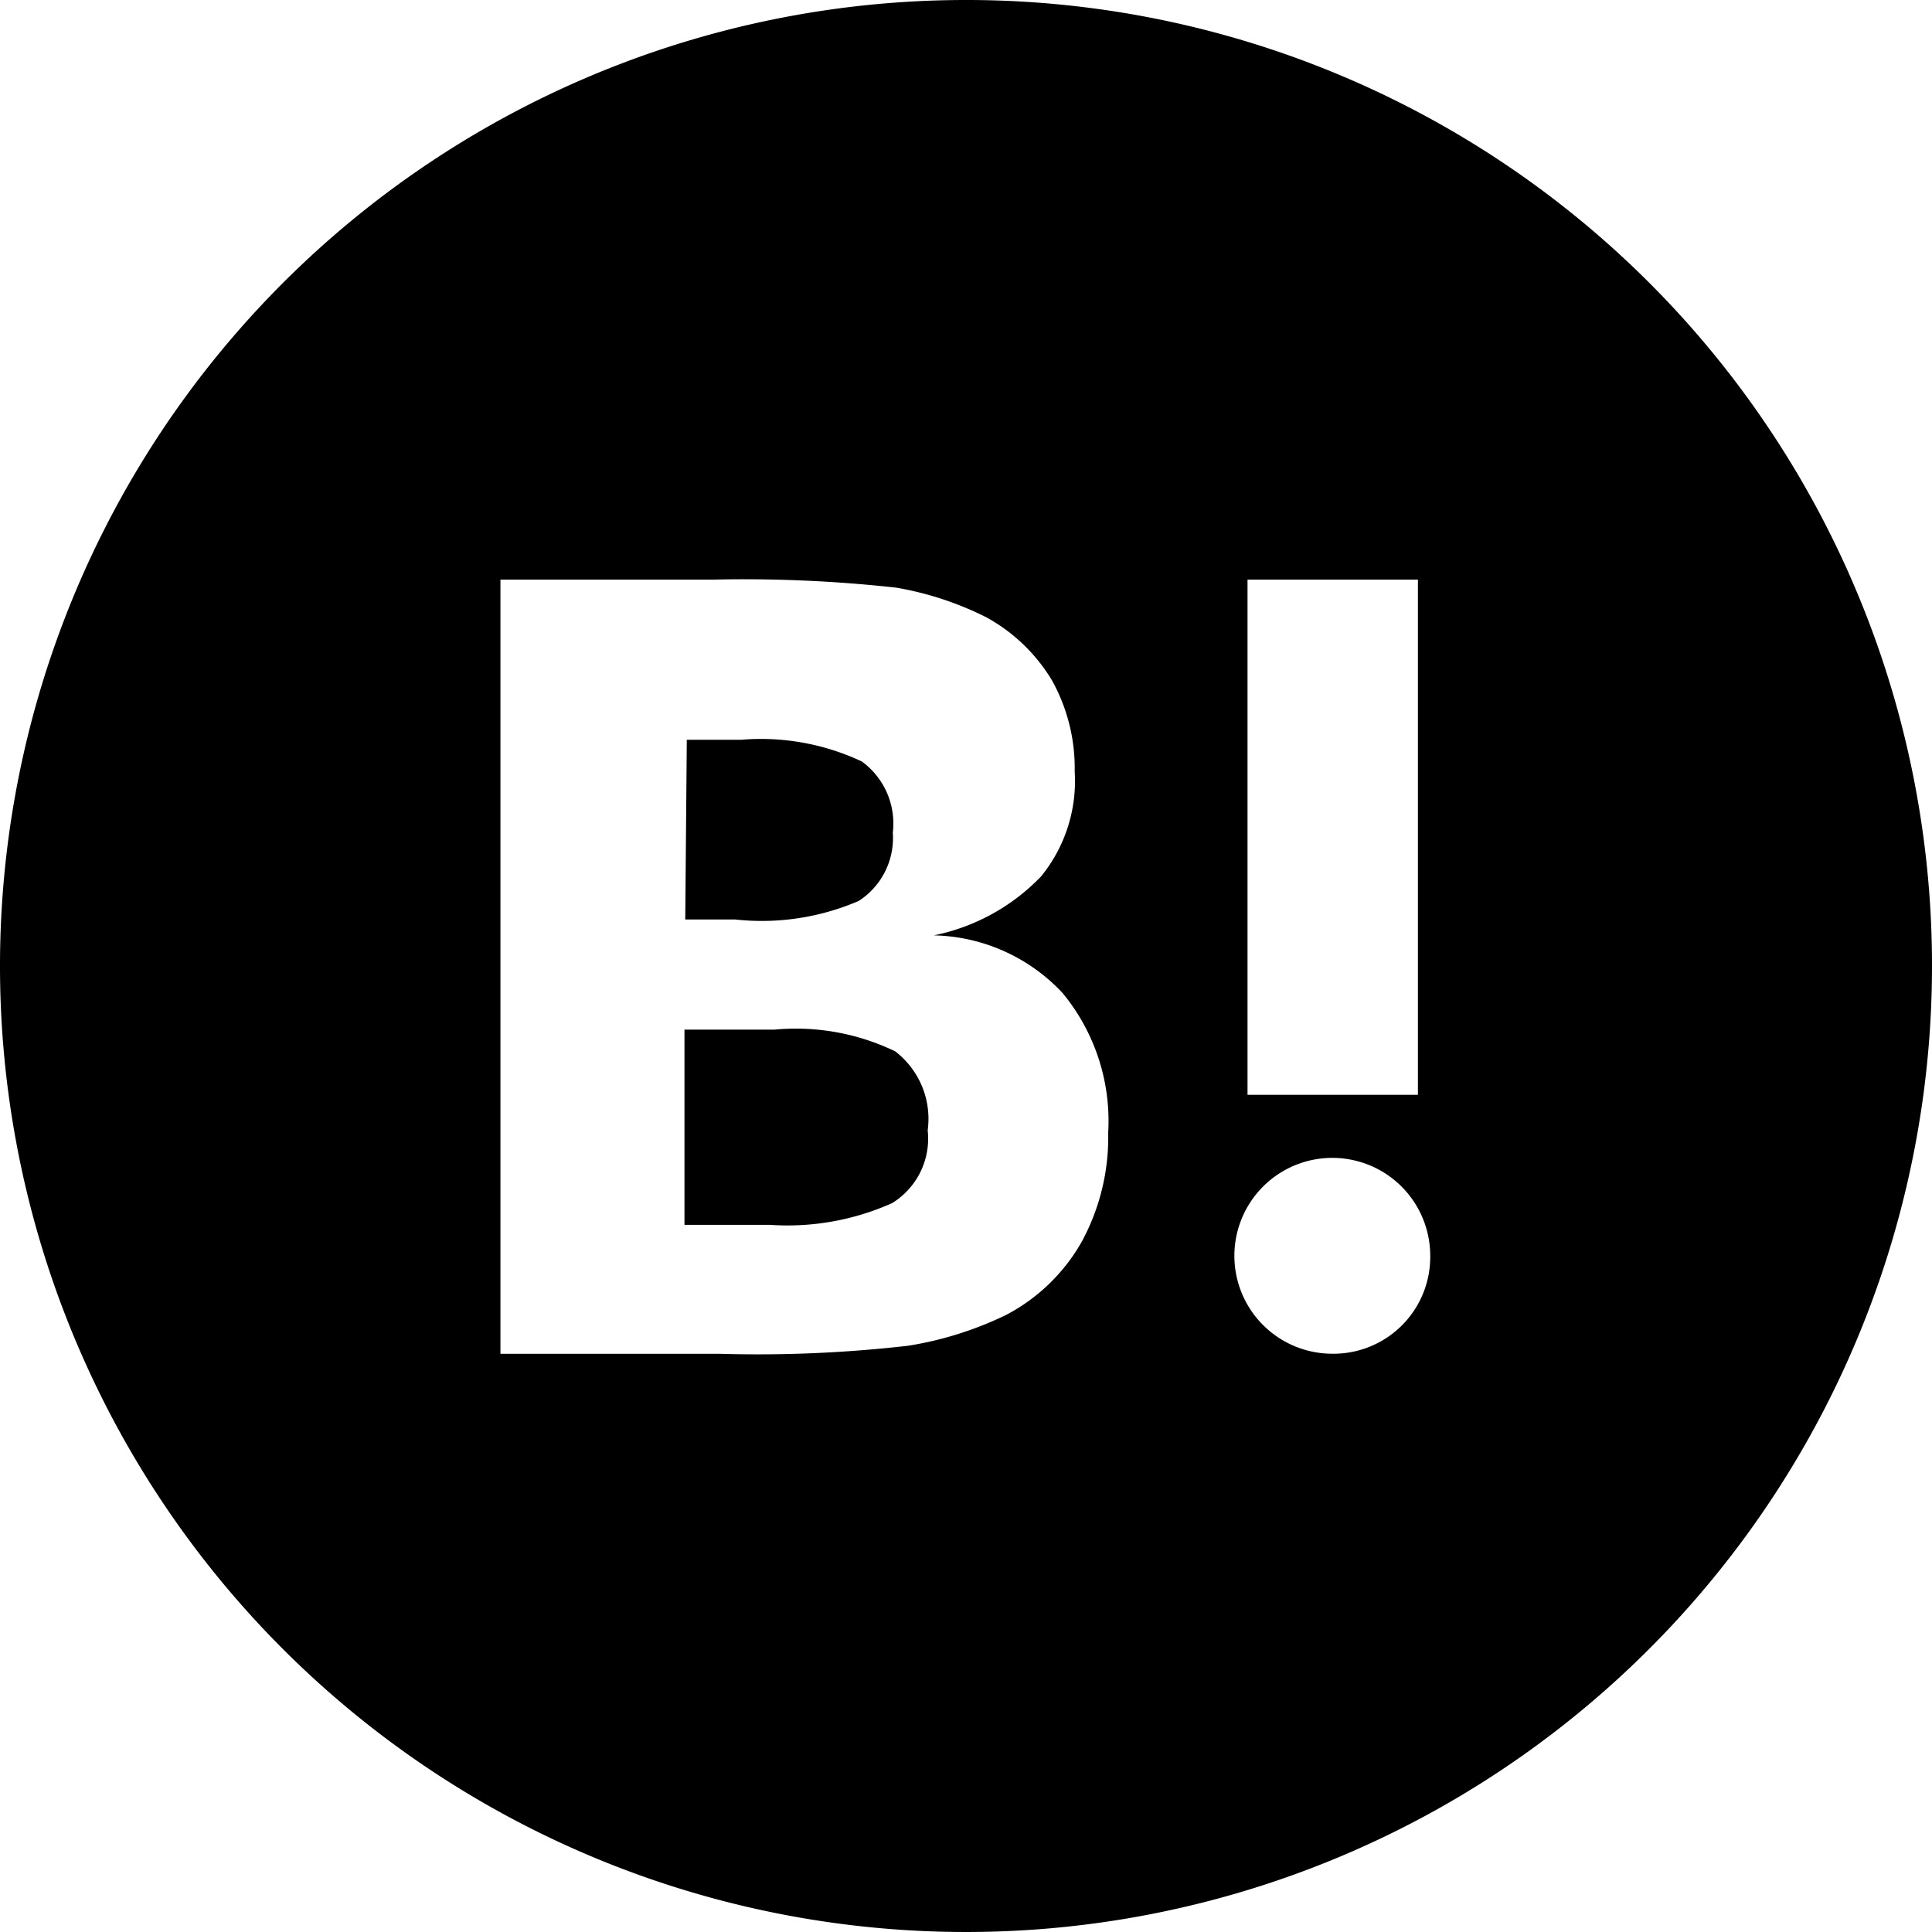 <svg id="menu_icon_hatebu" xmlns="http://www.w3.org/2000/svg" width="35" height="35" viewBox="0 0 35 35">
  <path id="パス_15" data-name="パス 15" d="M55.817,78.293a4.139,4.139,0,0,0-2.189-.393H52v3.536h1.544a4.646,4.646,0,0,0,2.217-.393,1.372,1.372,0,0,0,.645-1.319A1.541,1.541,0,0,0,55.817,78.293Z" transform="translate(-39.6 -59.247)"/>
  <path id="パス_16" data-name="パス 16" d="M55.043,58.819a1.355,1.355,0,0,0,.617-1.235,1.391,1.391,0,0,0-.561-1.291A4.292,4.292,0,0,0,52.91,55.9h-.982L51.9,59.155h.9A4.435,4.435,0,0,0,55.043,58.819Z" transform="translate(-39.486 -42.498)"/>
  <path id="パス_17" data-name="パス 17" d="M17.5,0A17.5,17.5,0,1,0,35,17.5,17.489,17.489,0,0,0,17.5,0Zm5.1,10.5h3.087v9.333H22.6ZM19.59,22.507a3.373,3.373,0,0,1-1.361,1.313,6.354,6.354,0,0,1-1.774.559,23.865,23.865,0,0,1-3.427.146H9.066V10.5h3.865a25.1,25.1,0,0,1,3.306.146,5.825,5.825,0,0,1,1.628.535,3.159,3.159,0,0,1,1.191,1.142,3.274,3.274,0,0,1,.413,1.653,2.736,2.736,0,0,1-.608,1.9,3.716,3.716,0,0,1-1.944,1.069,3.284,3.284,0,0,1,2.333,1.045,3.643,3.643,0,0,1,.826,2.528A3.967,3.967,0,0,1,19.59,22.507Zm4.545,2.017A1.774,1.774,0,1,1,25.91,22.75,1.753,1.753,0,0,1,24.135,24.524Z"/>
</svg>
